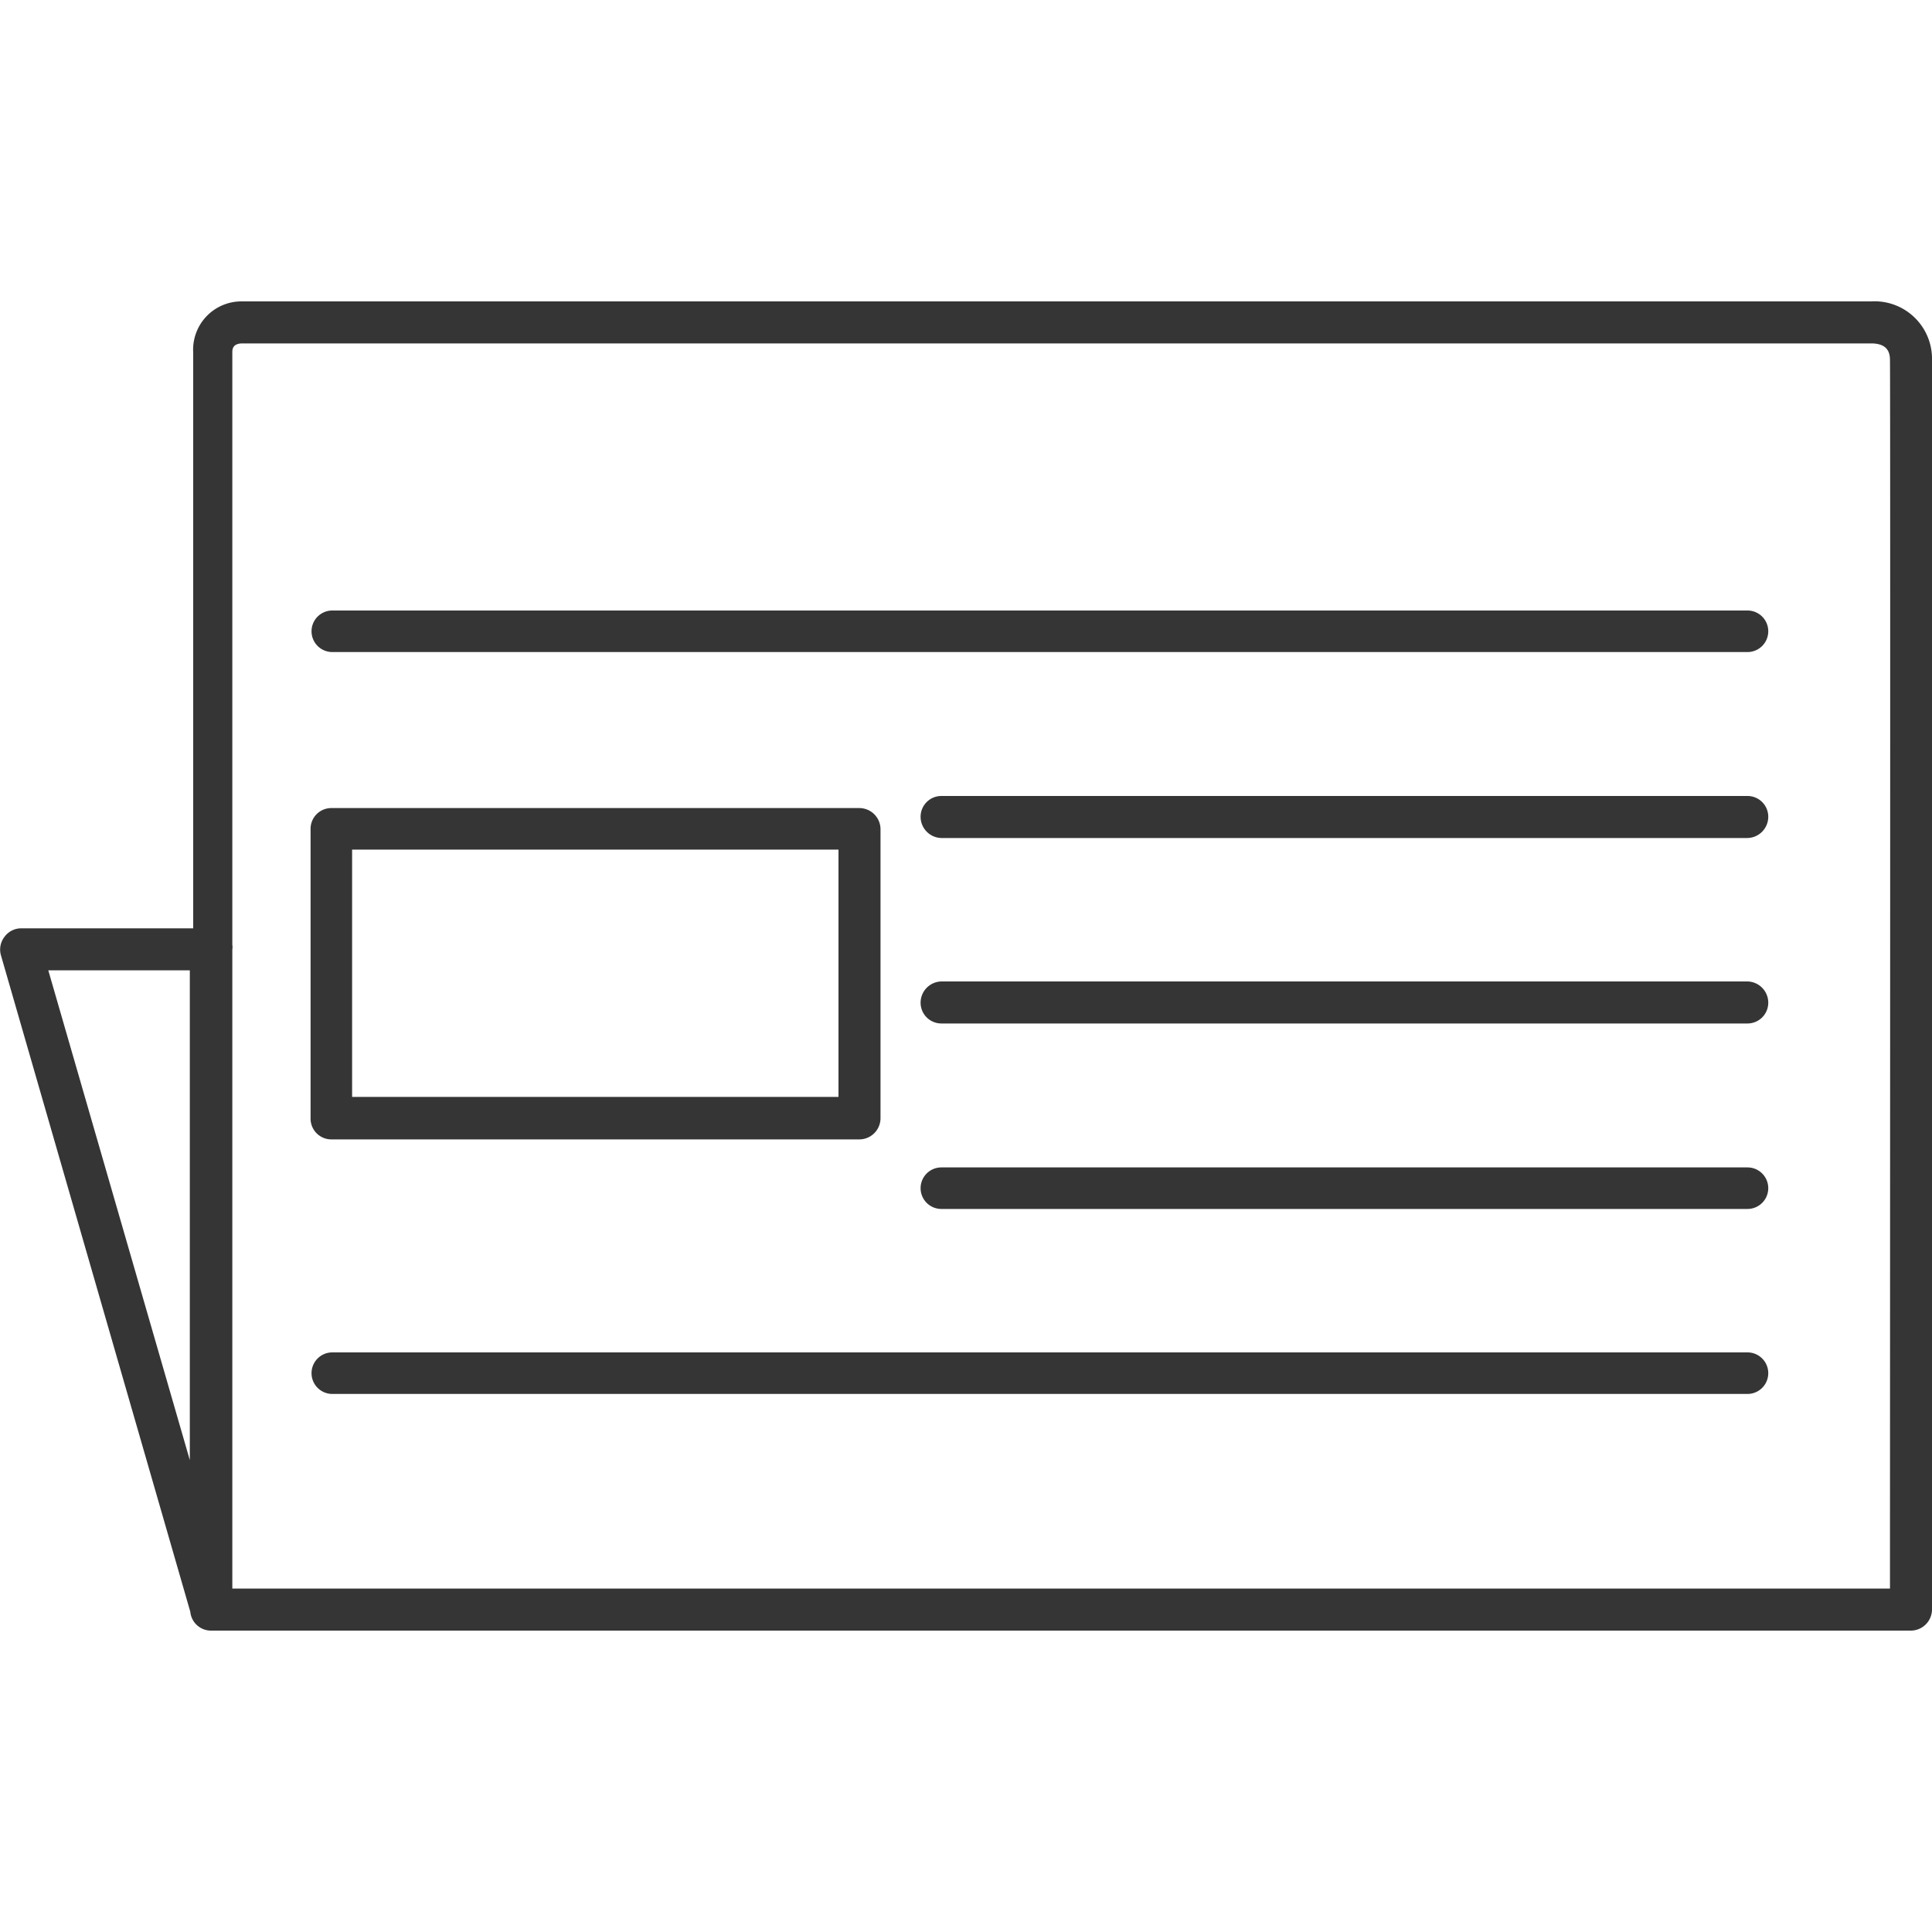 <svg xmlns="http://www.w3.org/2000/svg" width="40" height="40" viewBox="0 0 40 40"><defs><style>.cls-1{fill:none;}.cls-2{fill:#353535;}</style></defs><title>News</title><g id="Layer_2" data-name="Layer 2"><g id="Layer_1-2" data-name="Layer 1"><g id="News"><rect class="cls-1" width="40" height="40"/><path class="cls-2" d="M6.86,23.59H17.79a.44.44,0,0,0,.44-.43v-6a.44.44,0,0,0-.44-.43H6.86a.43.43,0,0,0-.43.43v6A.43.43,0,0,0,6.86,23.59Zm.43-6H17.36v5.12H7.29Z"/><path class="cls-2" d="M40,7.46a1.19,1.19,0,0,0-1.26-1.22H5a1,1,0,0,0-1,1.06c0,.28,0,6,0,11.92H.43a.43.43,0,0,0-.34.18.43.43,0,0,0-.07.38L3.94,33.37a.43.43,0,0,0,.43.39H39.56a.44.44,0,0,0,.44-.43C40,32.31,40,8.31,40,7.46ZM3.93,20.09c0,3.78,0,7.58,0,10.14L1,20.09Zm35.2,12.8H4.81V19.66a.31.31,0,0,0,0-.1V7.3c0-.06,0-.18.19-.19H38.74c.39,0,.39.25.39.37C39.14,8.25,39.13,29.57,39.13,32.89Z"/><path class="cls-2" d="M36.18,12.64H6.88a.43.43,0,1,0,0,.86h29.3a.43.43,0,0,0,0-.86Z"/><path class="cls-2" d="M36.18,16.48H19.49a.43.43,0,0,0-.43.43.44.44,0,0,0,.43.44H36.18a.44.44,0,0,0,.43-.44A.43.43,0,0,0,36.18,16.48Z"/><path class="cls-2" d="M36.18,20.32H19.49a.44.44,0,0,0-.43.44.43.43,0,0,0,.43.43H36.18a.43.43,0,0,0,.43-.43A.44.44,0,0,0,36.18,20.32Z"/><path class="cls-2" d="M36.18,24.17H19.49a.43.43,0,0,0,0,.86H36.18a.43.43,0,0,0,0-.86Z"/><path class="cls-2" d="M36.18,28H6.88a.43.43,0,1,0,0,.86h29.3a.43.43,0,0,0,0-.86Z"/></g></g></g></svg>